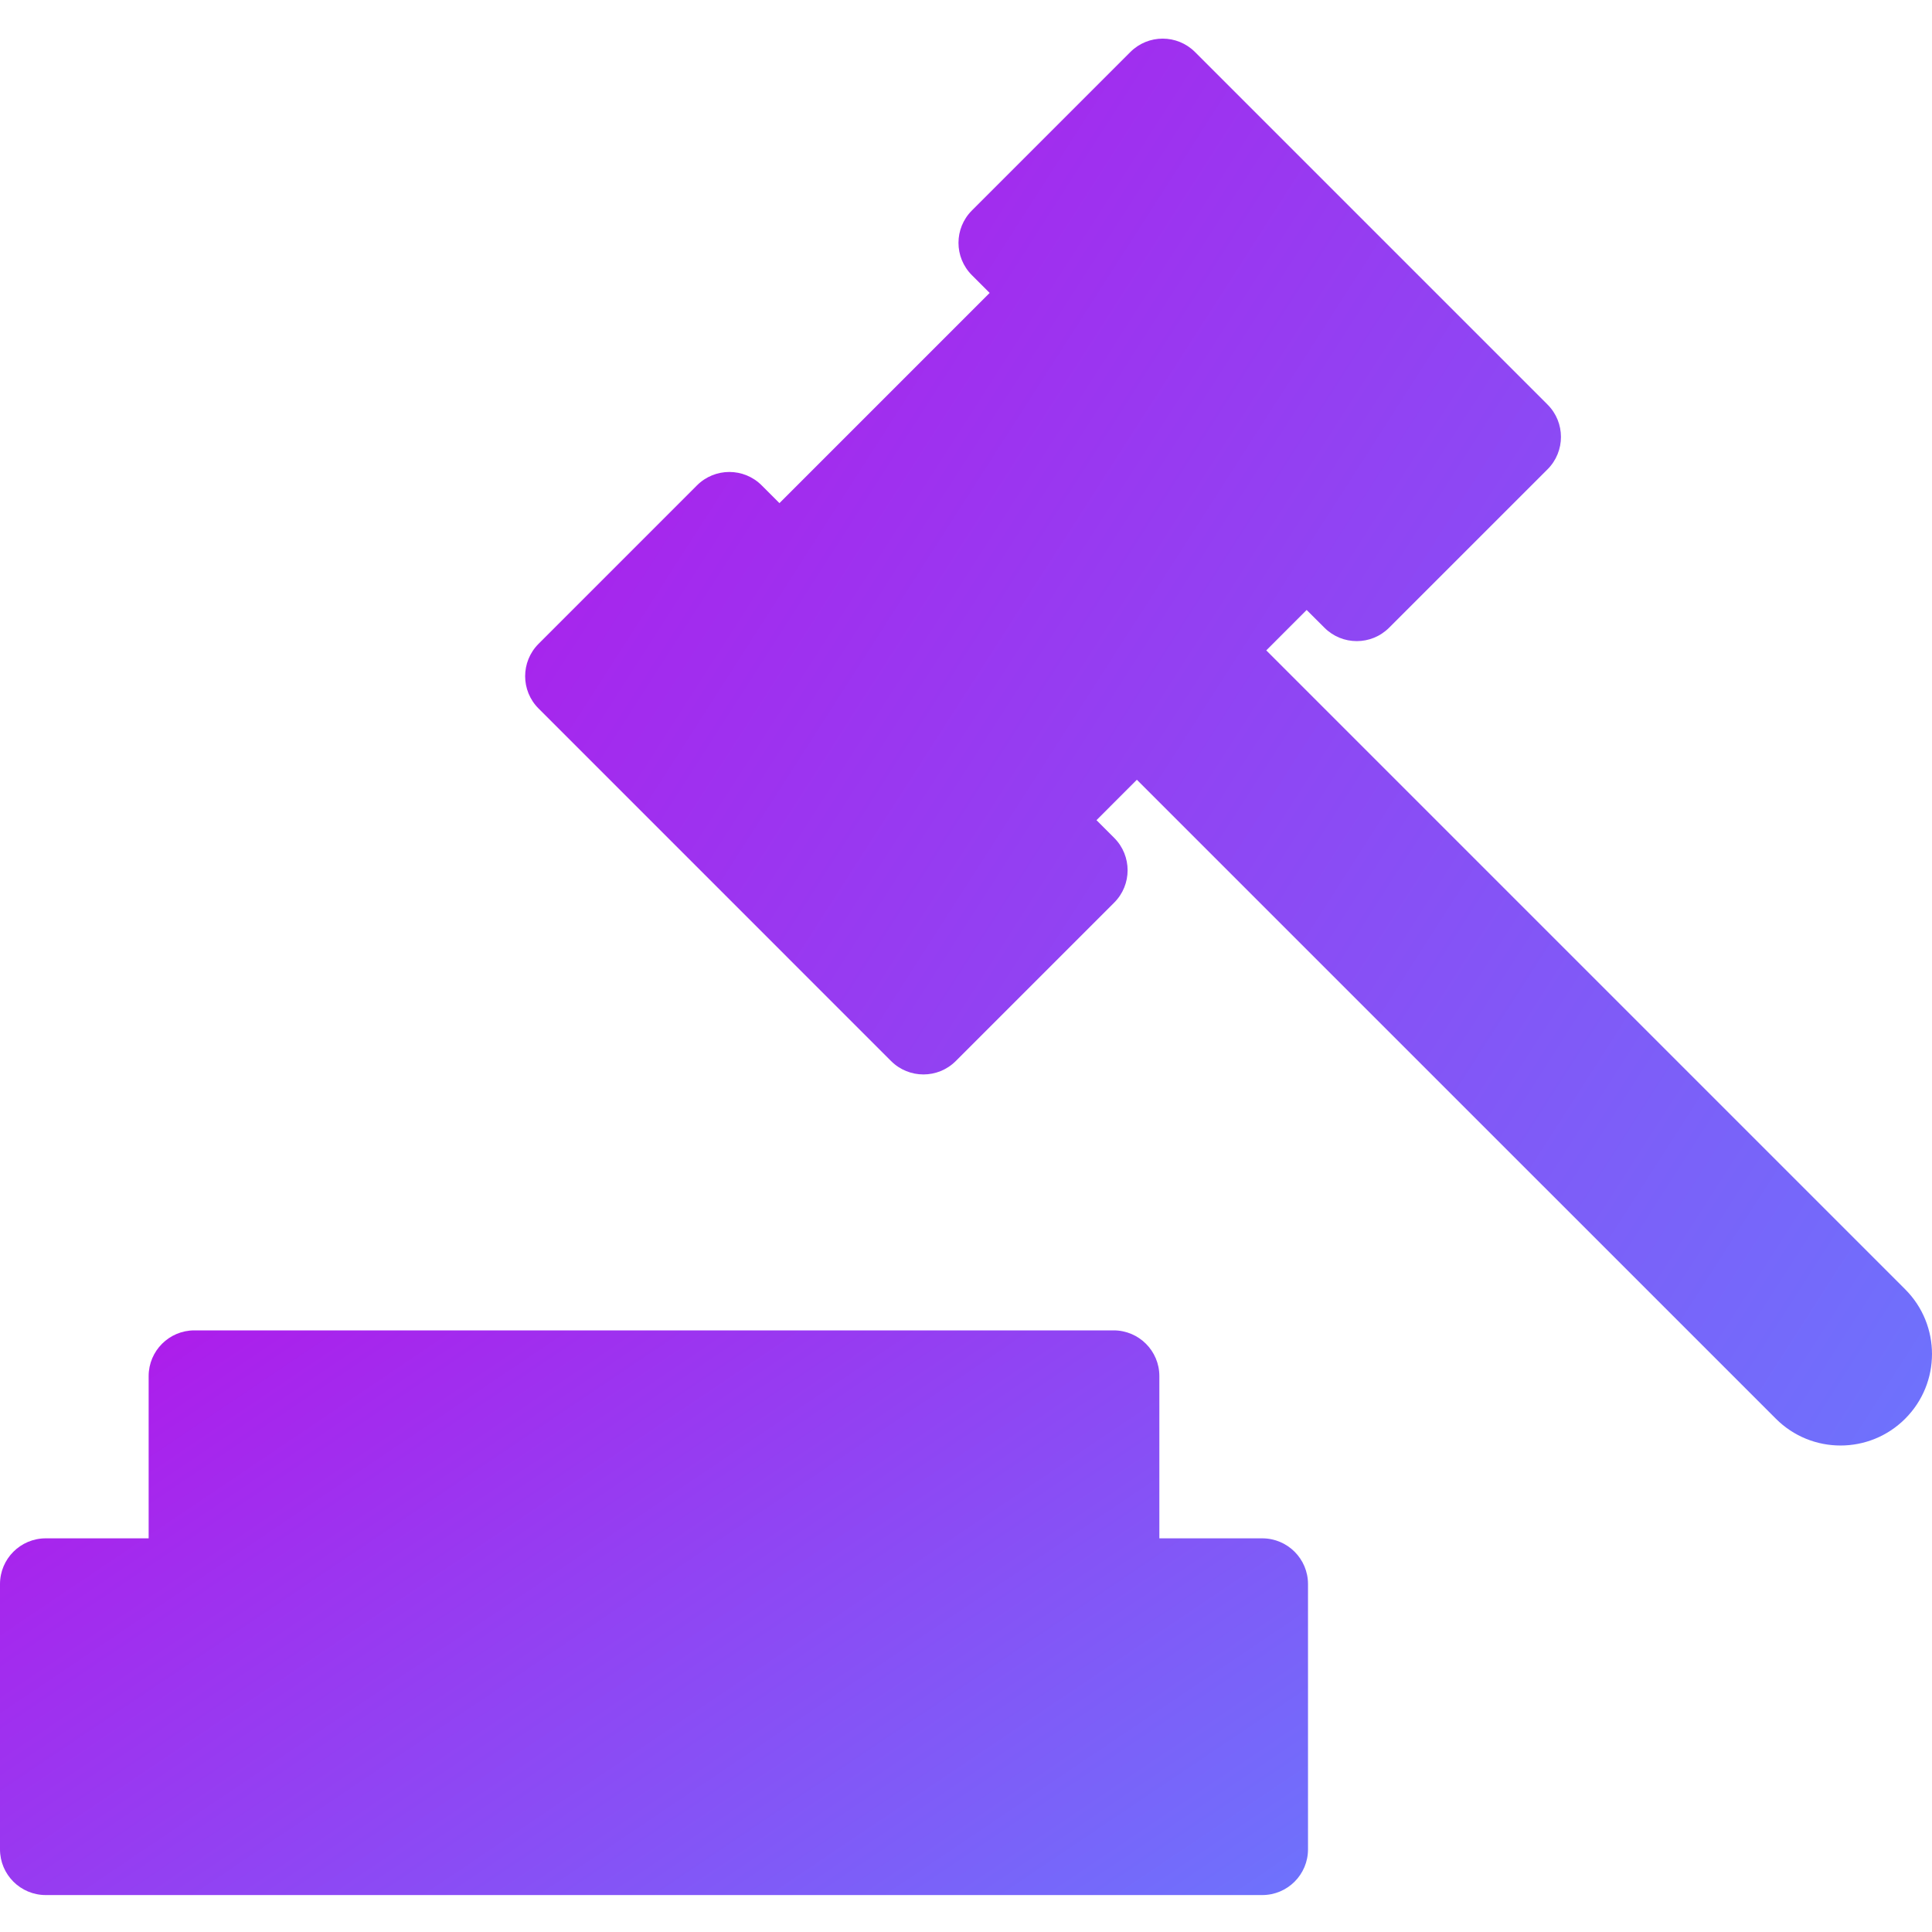 <svg width="50" height="50" viewBox="0 0 50 50" fill="none" xmlns="http://www.w3.org/2000/svg">
<path d="M32.667 39.812H30.004V35.613C30.004 34.96 29.474 34.43 28.82 34.43H5.03C4.377 34.43 3.847 34.96 3.847 35.613V39.812H1.184C0.53 39.812 0 40.342 0 40.996V47.861C0 48.514 0.53 49.044 1.184 49.044H32.667C33.321 49.044 33.851 48.514 33.851 47.861V40.996C33.851 40.342 33.321 39.812 32.667 39.812Z" fill="url(#paint0_linear_379_6761)"/>
<path d="M49.307 33.368L32.771 16.832L33.816 15.786L34.276 16.245C34.738 16.708 35.488 16.708 35.95 16.245L40.051 12.145C40.513 11.682 40.513 10.933 40.051 10.471L30.927 1.347C30.465 0.884 29.715 0.884 29.253 1.347L25.152 5.448C24.69 5.91 24.69 6.659 25.152 7.121L25.612 7.581L20.172 13.021L19.712 12.561C19.25 12.099 18.501 12.099 18.038 12.561L13.938 16.662C13.475 17.125 13.475 17.874 13.938 18.336L23.061 27.46C23.524 27.922 24.273 27.922 24.735 27.46L28.836 23.359C29.298 22.897 29.298 22.148 28.836 21.685L28.377 21.226L29.422 20.18L45.959 36.716C46.883 37.641 48.382 37.641 49.306 36.716C50.231 35.791 50.231 34.293 49.307 33.368Z" fill="url(#paint1_linear_379_6761)"/>
<defs>
<linearGradient id="paint0_linear_379_6761" x1="5.078" y1="33.879" x2="20.929" y2="57.409" gradientUnits="userSpaceOnUse">
<stop stop-color="#AD1DEB"/>
<stop offset="1" stop-color="#6E72FC"/>
</linearGradient>
<linearGradient id="paint1_linear_379_6761" x1="19.052" y1="-0.372" x2="57.768" y2="24.441" gradientUnits="userSpaceOnUse">
<stop stop-color="#AD1DEB"/>
<stop offset="1" stop-color="#6E72FC"/>
</linearGradient>
</defs>
</svg>
